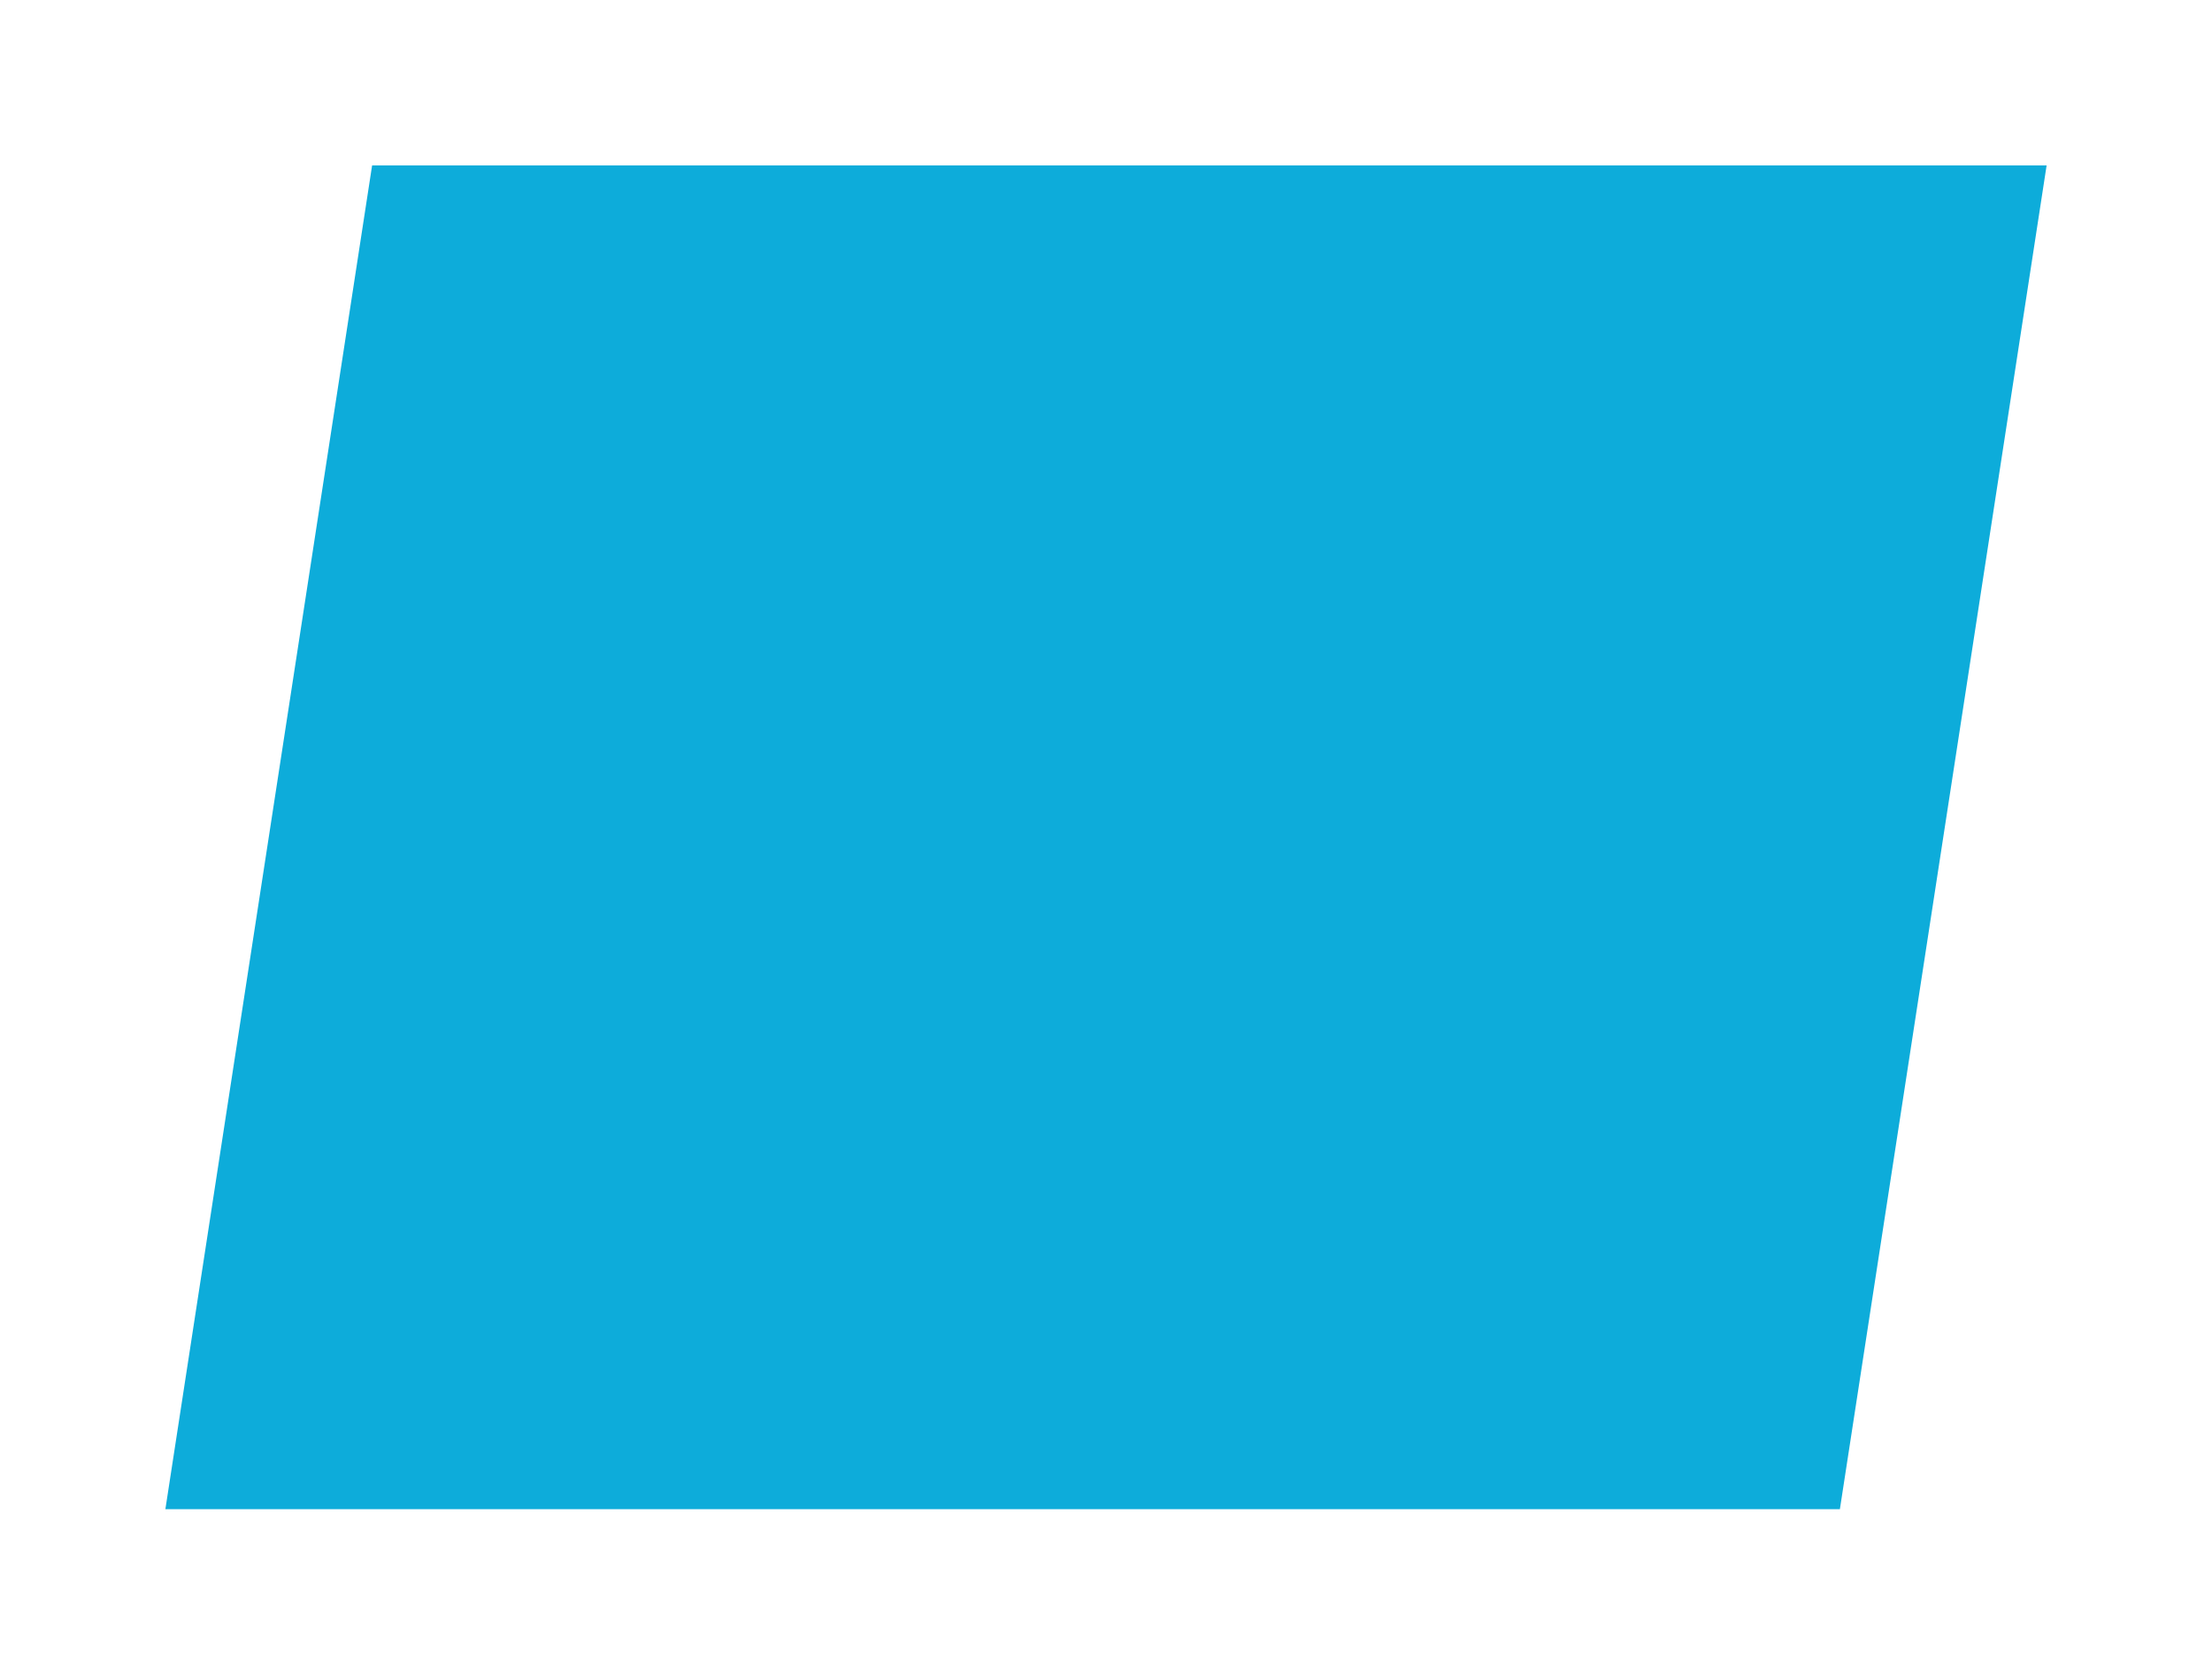 <?xml version="1.0" encoding="UTF-8"?> <svg xmlns="http://www.w3.org/2000/svg" width="428" height="324" viewBox="0 0 428 324" fill="none"> <g filter="url(#filter0_f_63_167)"> <path d="M72 32H396L356 292H32L72 32Z" fill="#0DACDA"></path> </g> <defs> <filter id="filter0_f_63_167" x="0" y="0" width="428" height="324" filterUnits="userSpaceOnUse" color-interpolation-filters="sRGB"> <feFlood flood-opacity="0" result="BackgroundImageFix"></feFlood> <feBlend mode="normal" in="SourceGraphic" in2="BackgroundImageFix" result="shape"></feBlend> <feGaussianBlur stdDeviation="16" result="effect1_foregroundBlur_63_167"></feGaussianBlur> </filter> </defs> </svg> 